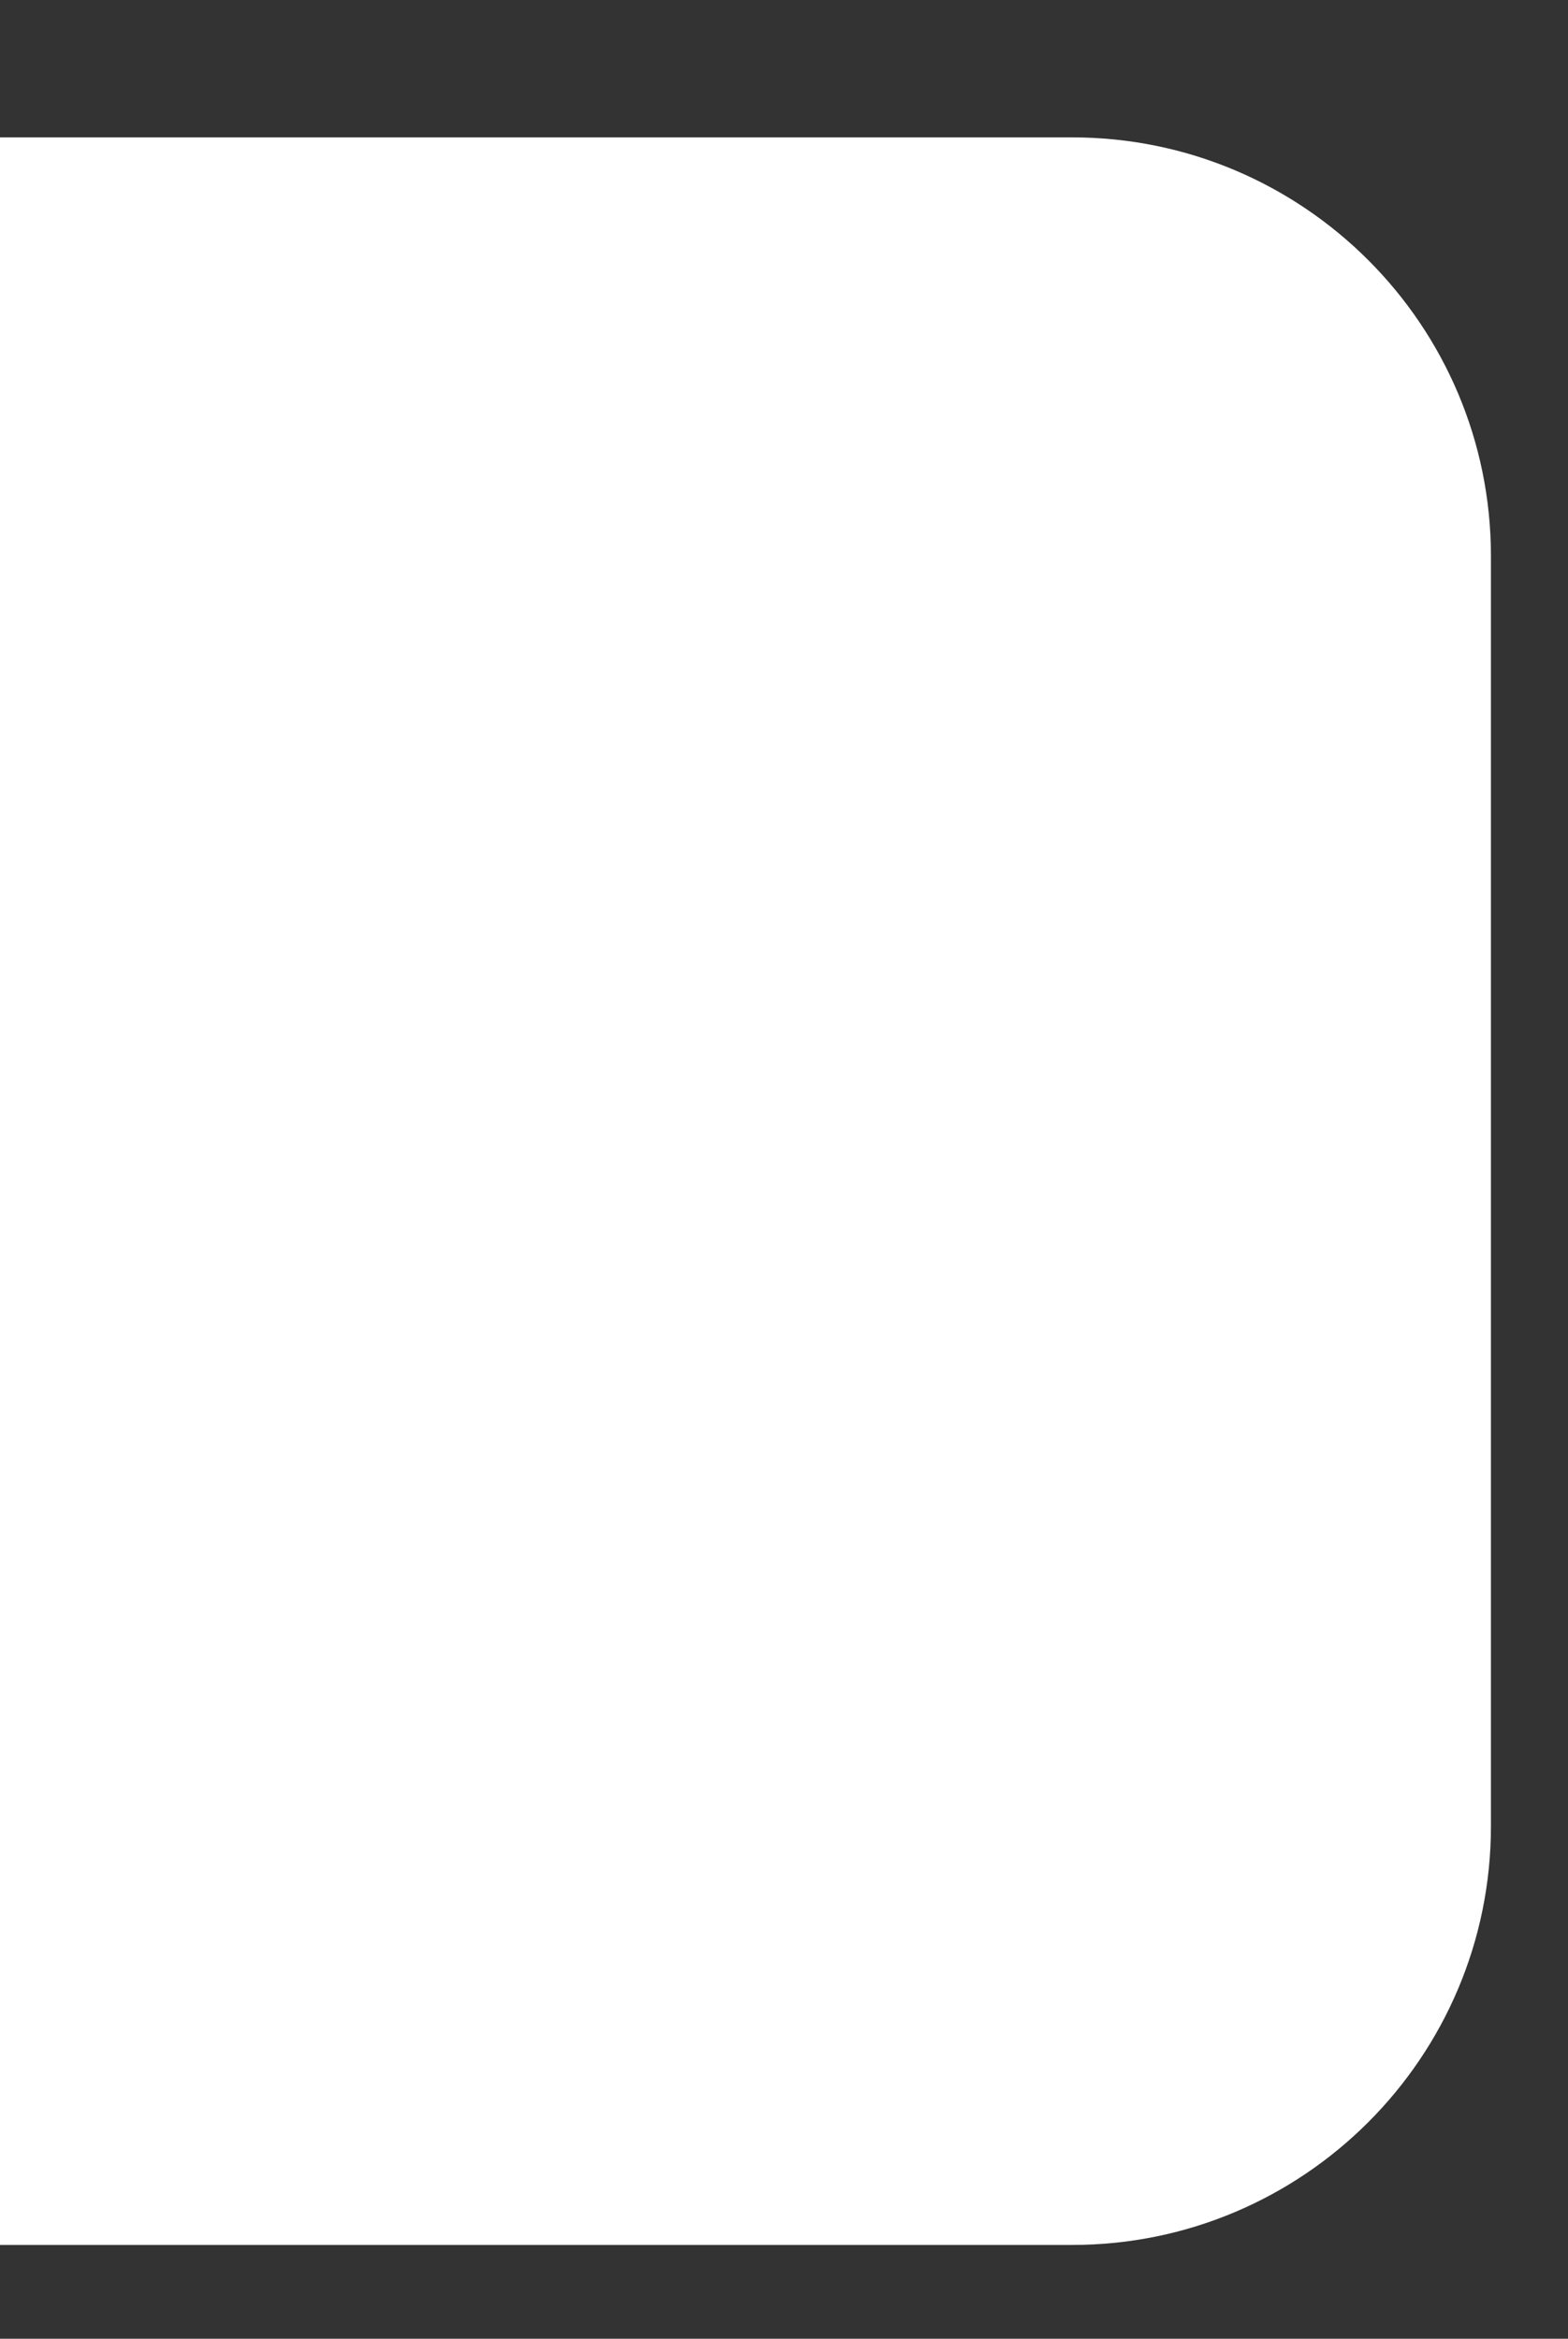 <svg xmlns="http://www.w3.org/2000/svg" xmlns:xlink="http://www.w3.org/1999/xlink" id="Camada_1" x="0px" y="0px" viewBox="0 0 468 698" style="enable-background:new 0 0 468 698;" xml:space="preserve"><rect x="0" y="0" width="468" height="698" fill="#333333" stroke="none"/><style type="text/css">	.st0{fill:#FFFFFF;}</style><g>	<path class="st0" d="M320,41H0v629h320c69,0,125-56,125-125V166C445,97,389,41,320,41z"></path></g></svg>